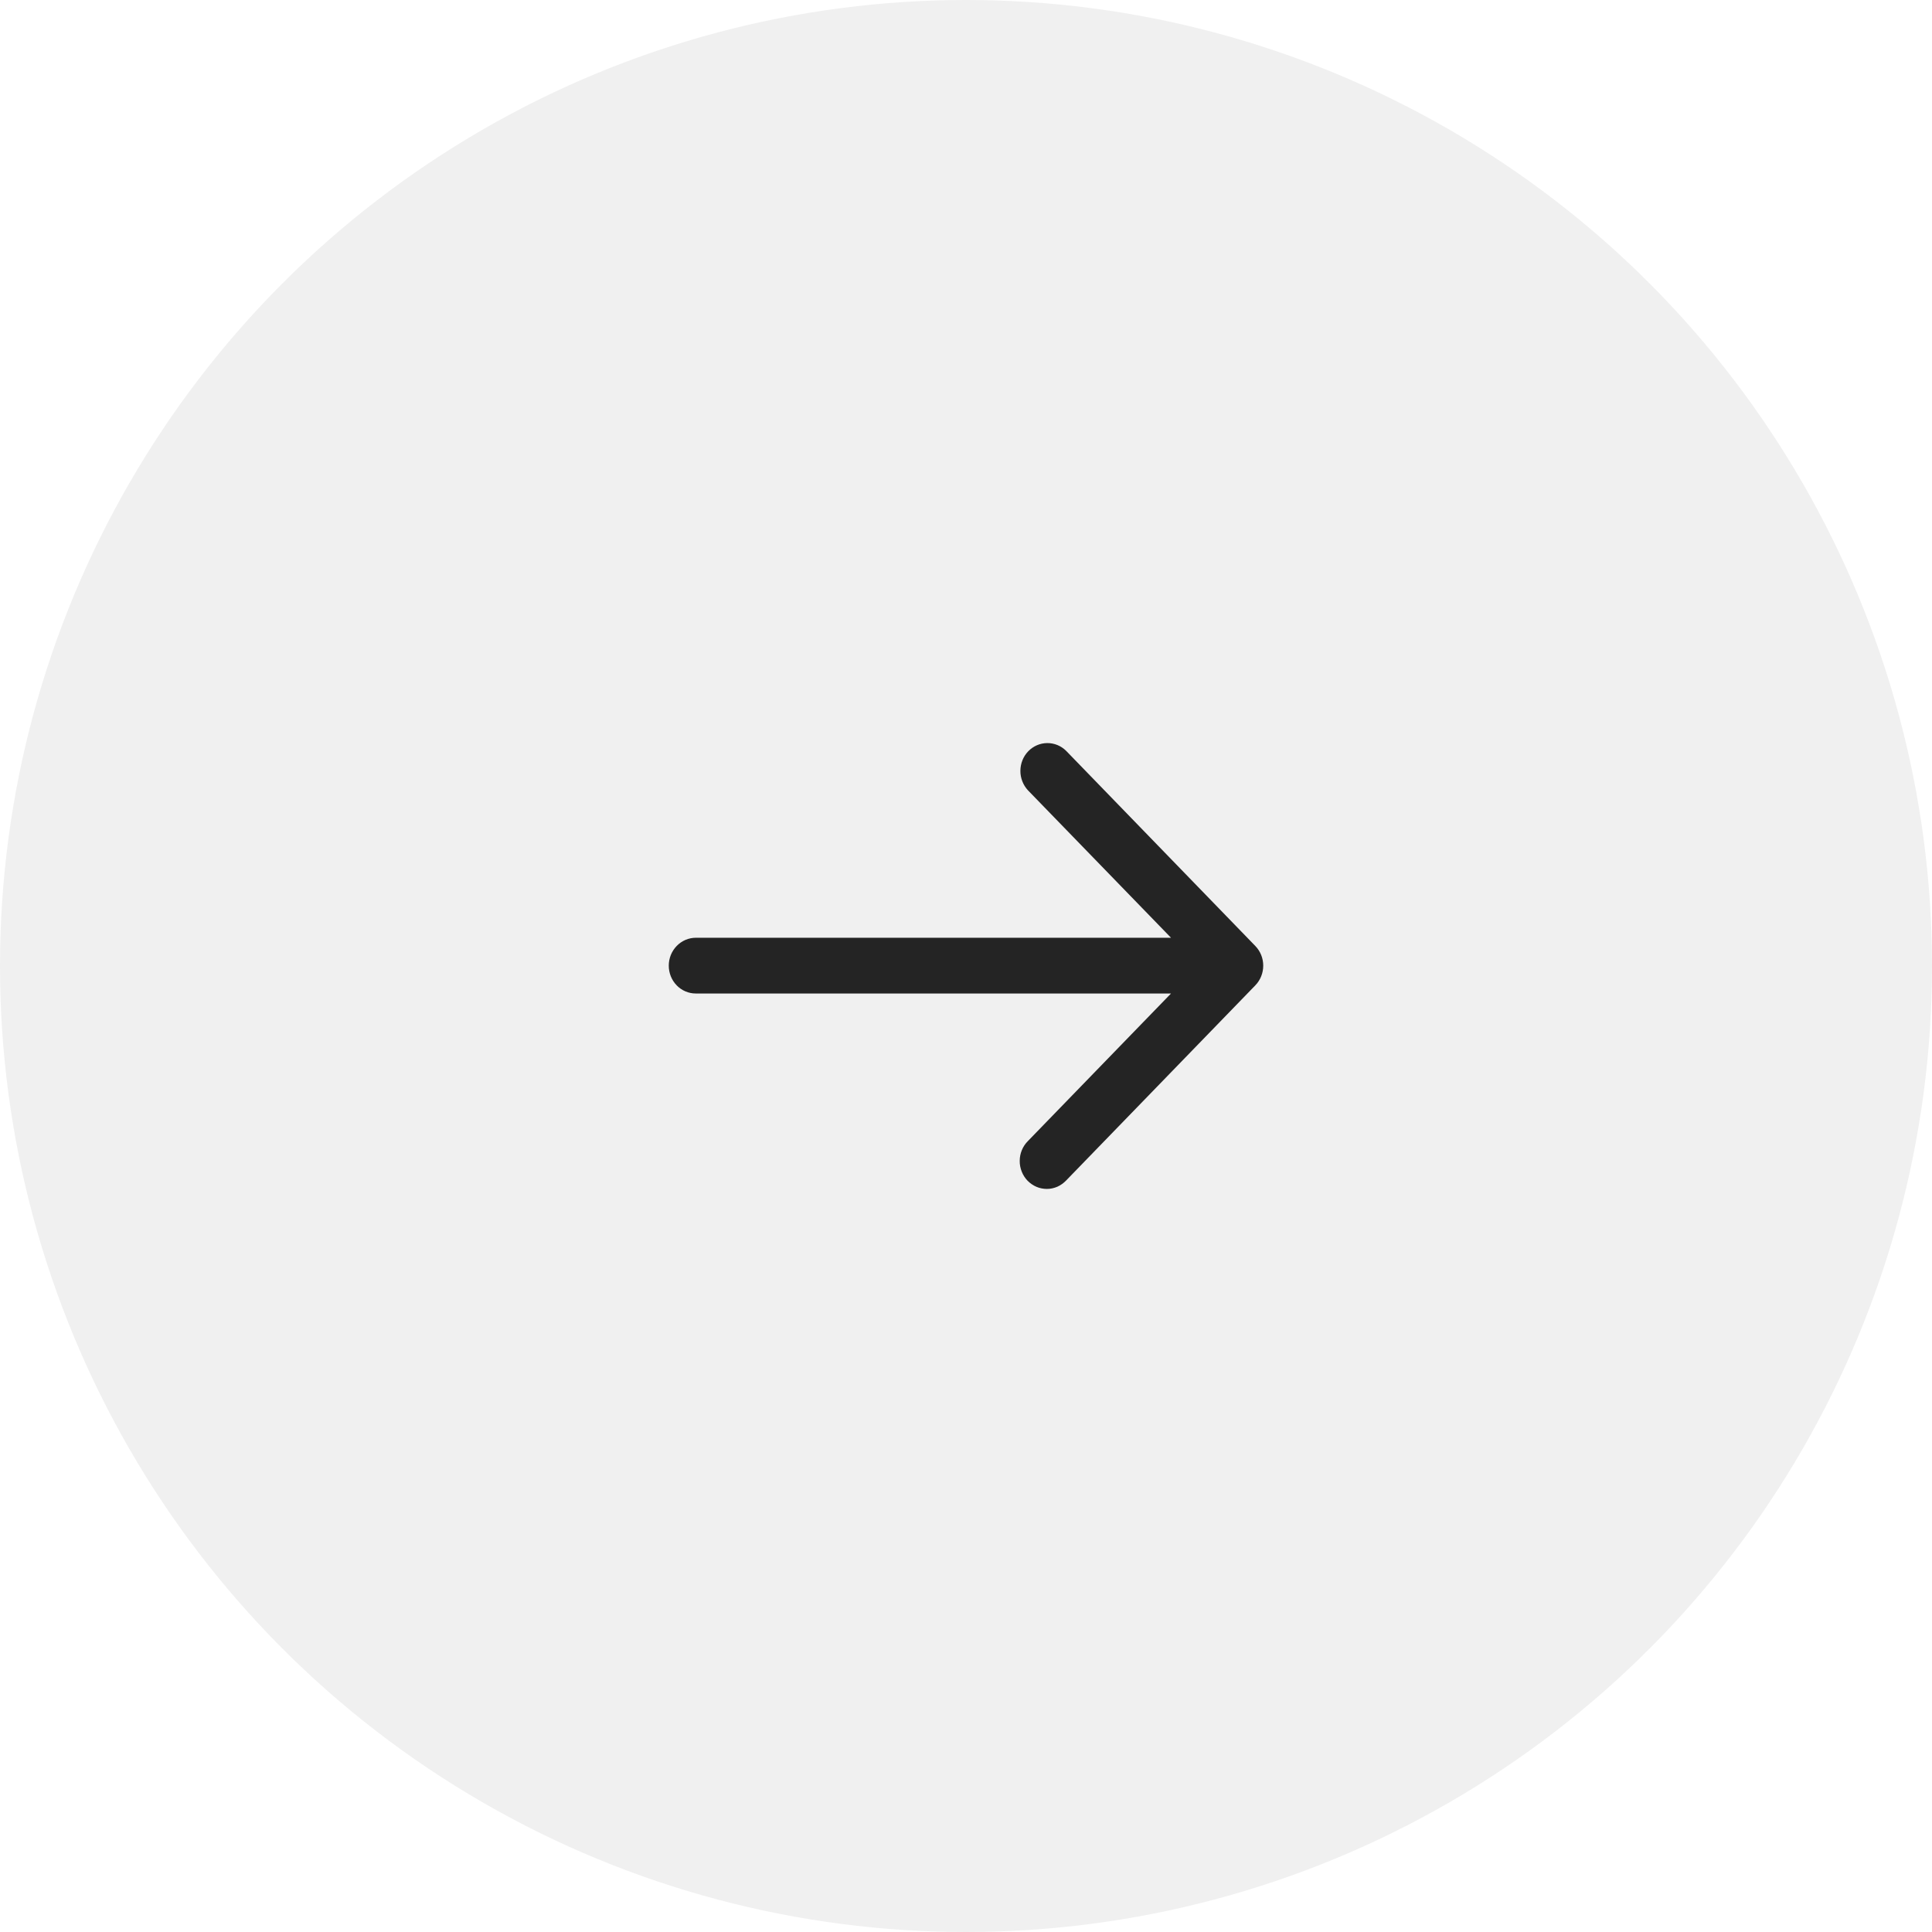 <svg width="26" height="26" viewBox="0 0 26 26" fill="none" xmlns="http://www.w3.org/2000/svg">
<circle opacity="0.07" cx="13" cy="13" r="13" fill="#242424"/>
<path d="M16.893 12.73L14.348 10.105C14.28 10.037 14.188 9.999 14.092 10C13.997 10.001 13.906 10.04 13.838 10.11C13.771 10.179 13.733 10.273 13.732 10.372C13.731 10.47 13.768 10.565 13.834 10.636L15.759 12.62H9.364C9.267 12.62 9.175 12.66 9.107 12.73C9.038 12.801 9 12.896 9 12.995C9 13.095 9.038 13.19 9.107 13.261C9.175 13.331 9.267 13.37 9.364 13.37H15.759L13.834 15.355C13.799 15.39 13.771 15.431 13.752 15.477C13.733 15.523 13.723 15.572 13.723 15.622C13.722 15.671 13.732 15.721 13.75 15.767C13.768 15.813 13.795 15.855 13.829 15.89C13.864 15.925 13.904 15.953 13.949 15.972C13.993 15.991 14.041 16 14.09 16C14.138 16 14.186 15.989 14.23 15.97C14.274 15.95 14.315 15.921 14.348 15.886L16.893 13.261C16.962 13.19 17 13.095 17 12.995C17 12.896 16.962 12.801 16.893 12.73Z" fill="#242424"/>
</svg>
